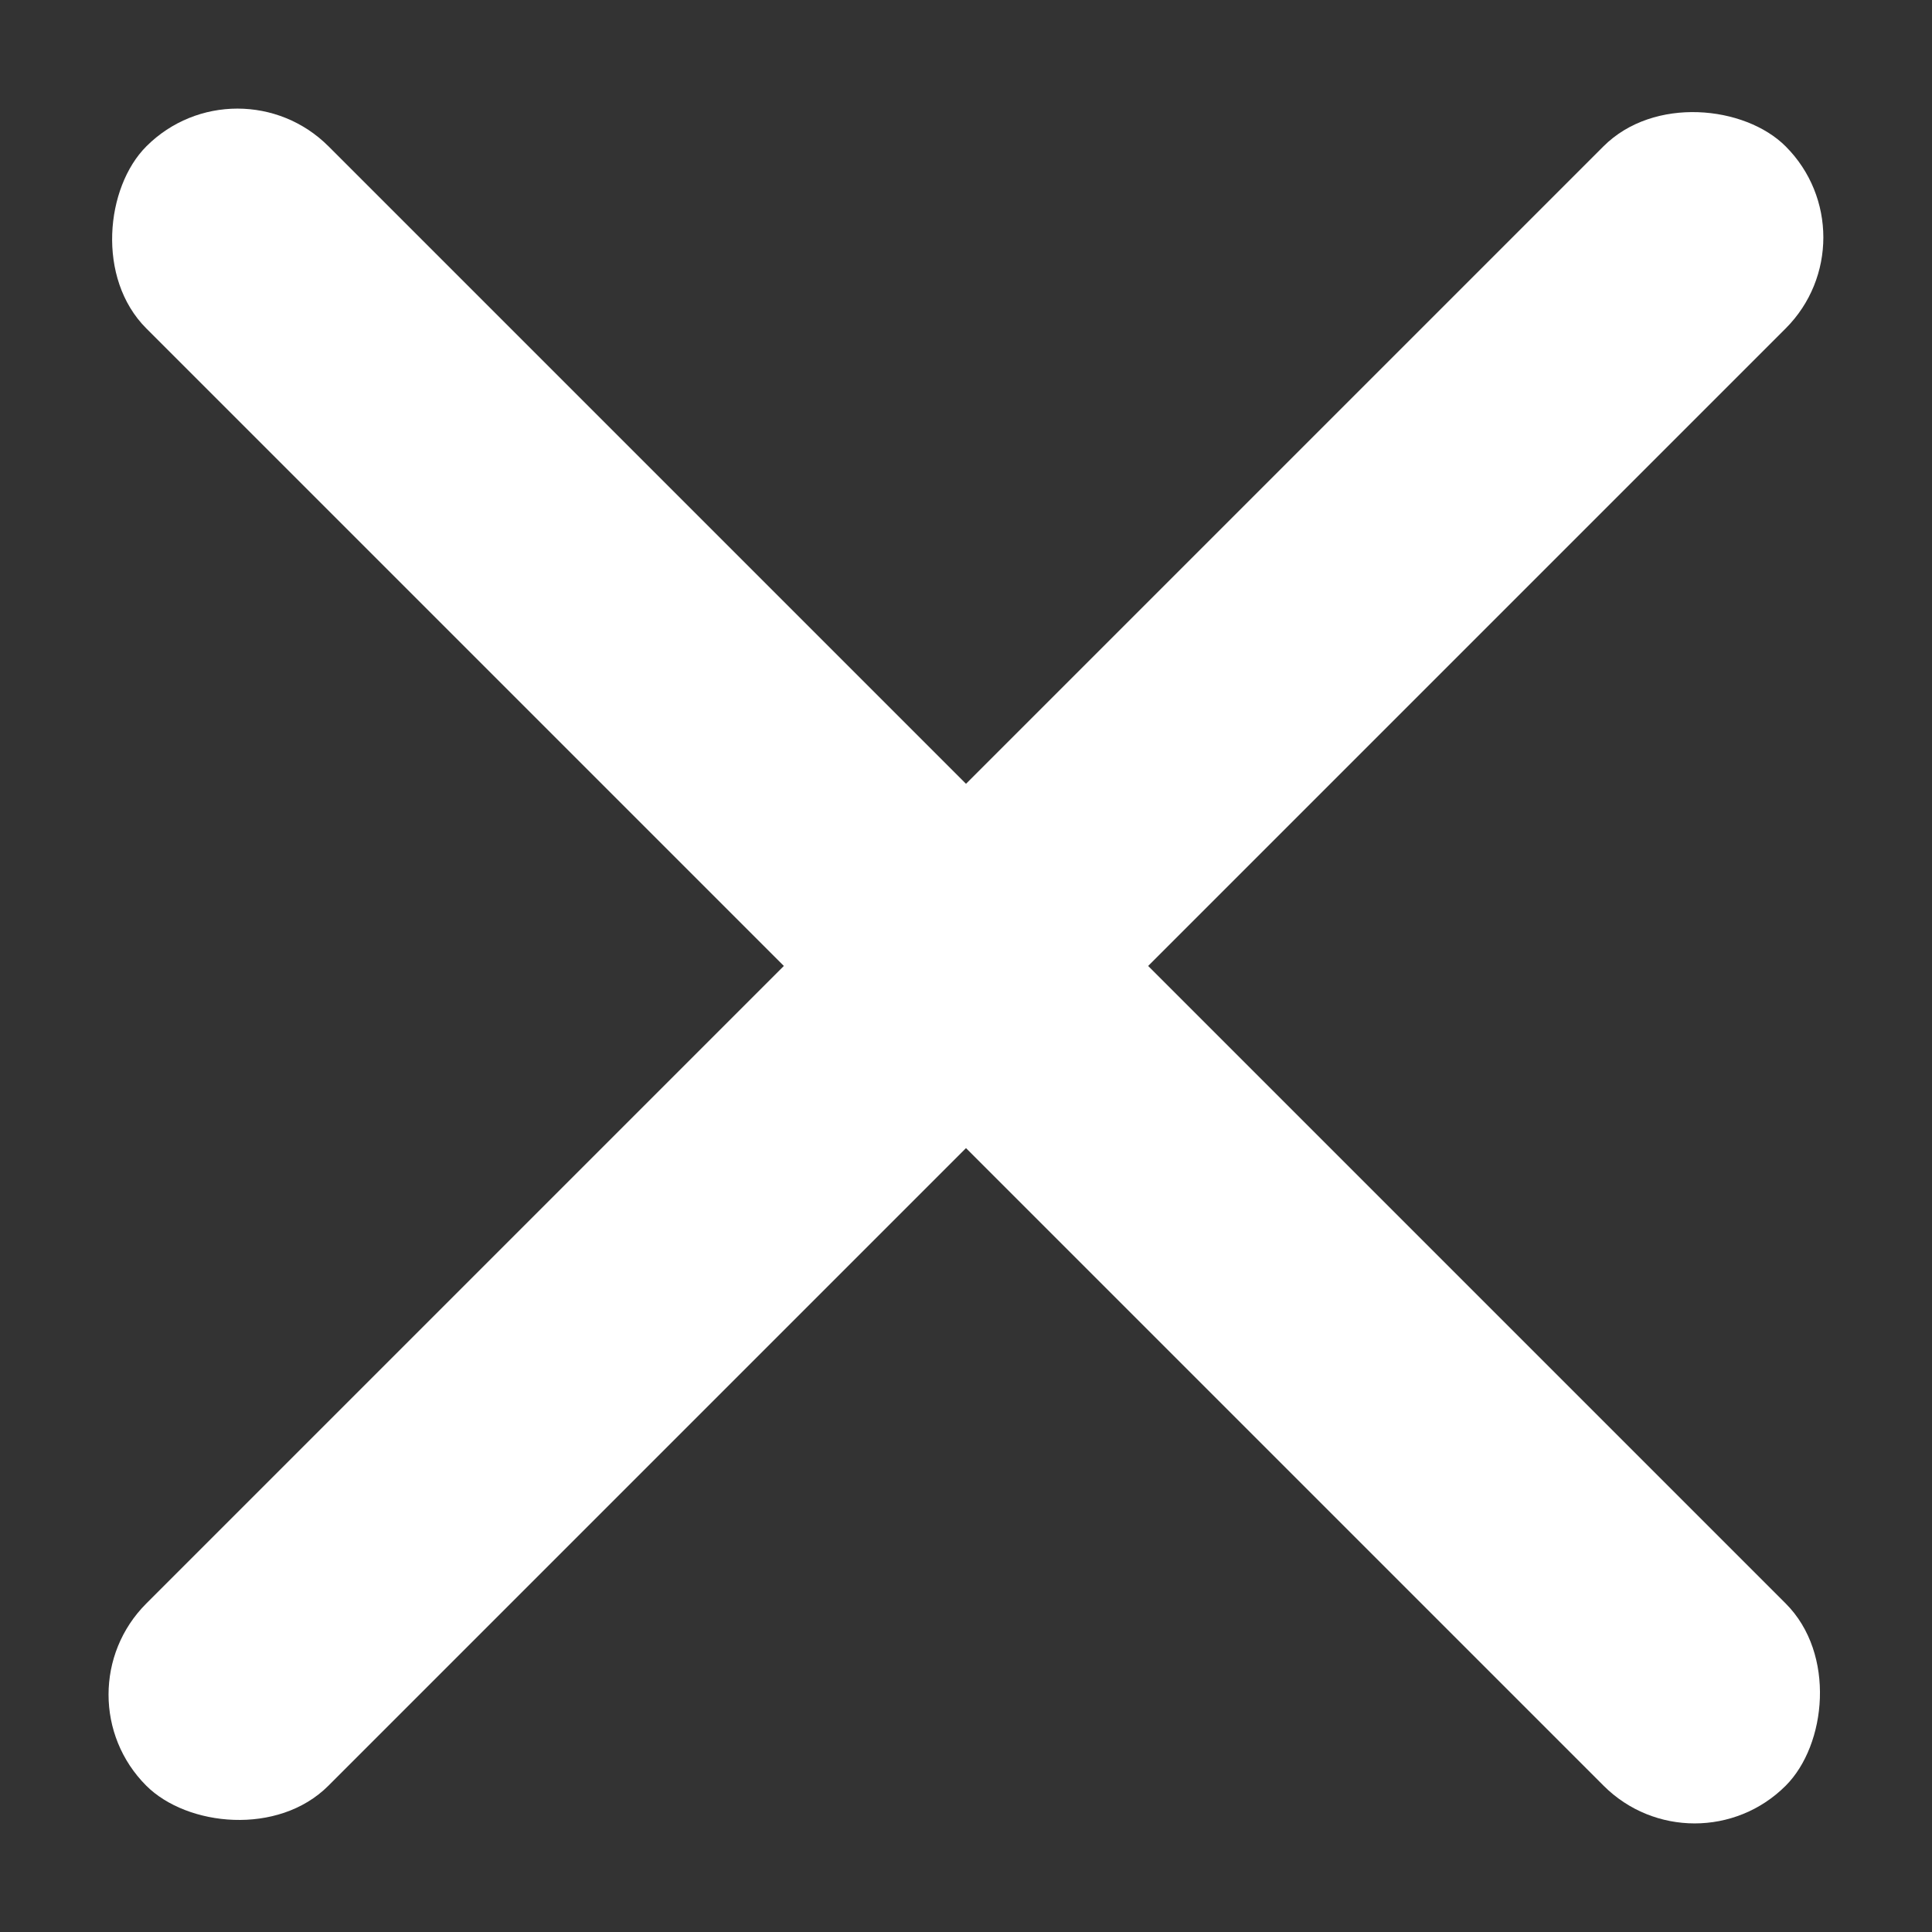 <svg width="30" height="30" viewBox="0 0 30 30" fill="none" xmlns="http://www.w3.org/2000/svg">
<rect x="0" y="0" width="30" height="30" fill="#333333" stroke="none"/>
<rect x="0.857" y="26.314" width="36" height="4" rx="2" transform="rotate(-45 0.857 26.314)" fill="white"/>
<rect x="3.687" y="0.858" width="36" height="4" rx="2" transform="rotate(45 3.687 0.858)" fill="white"/>
</svg>
